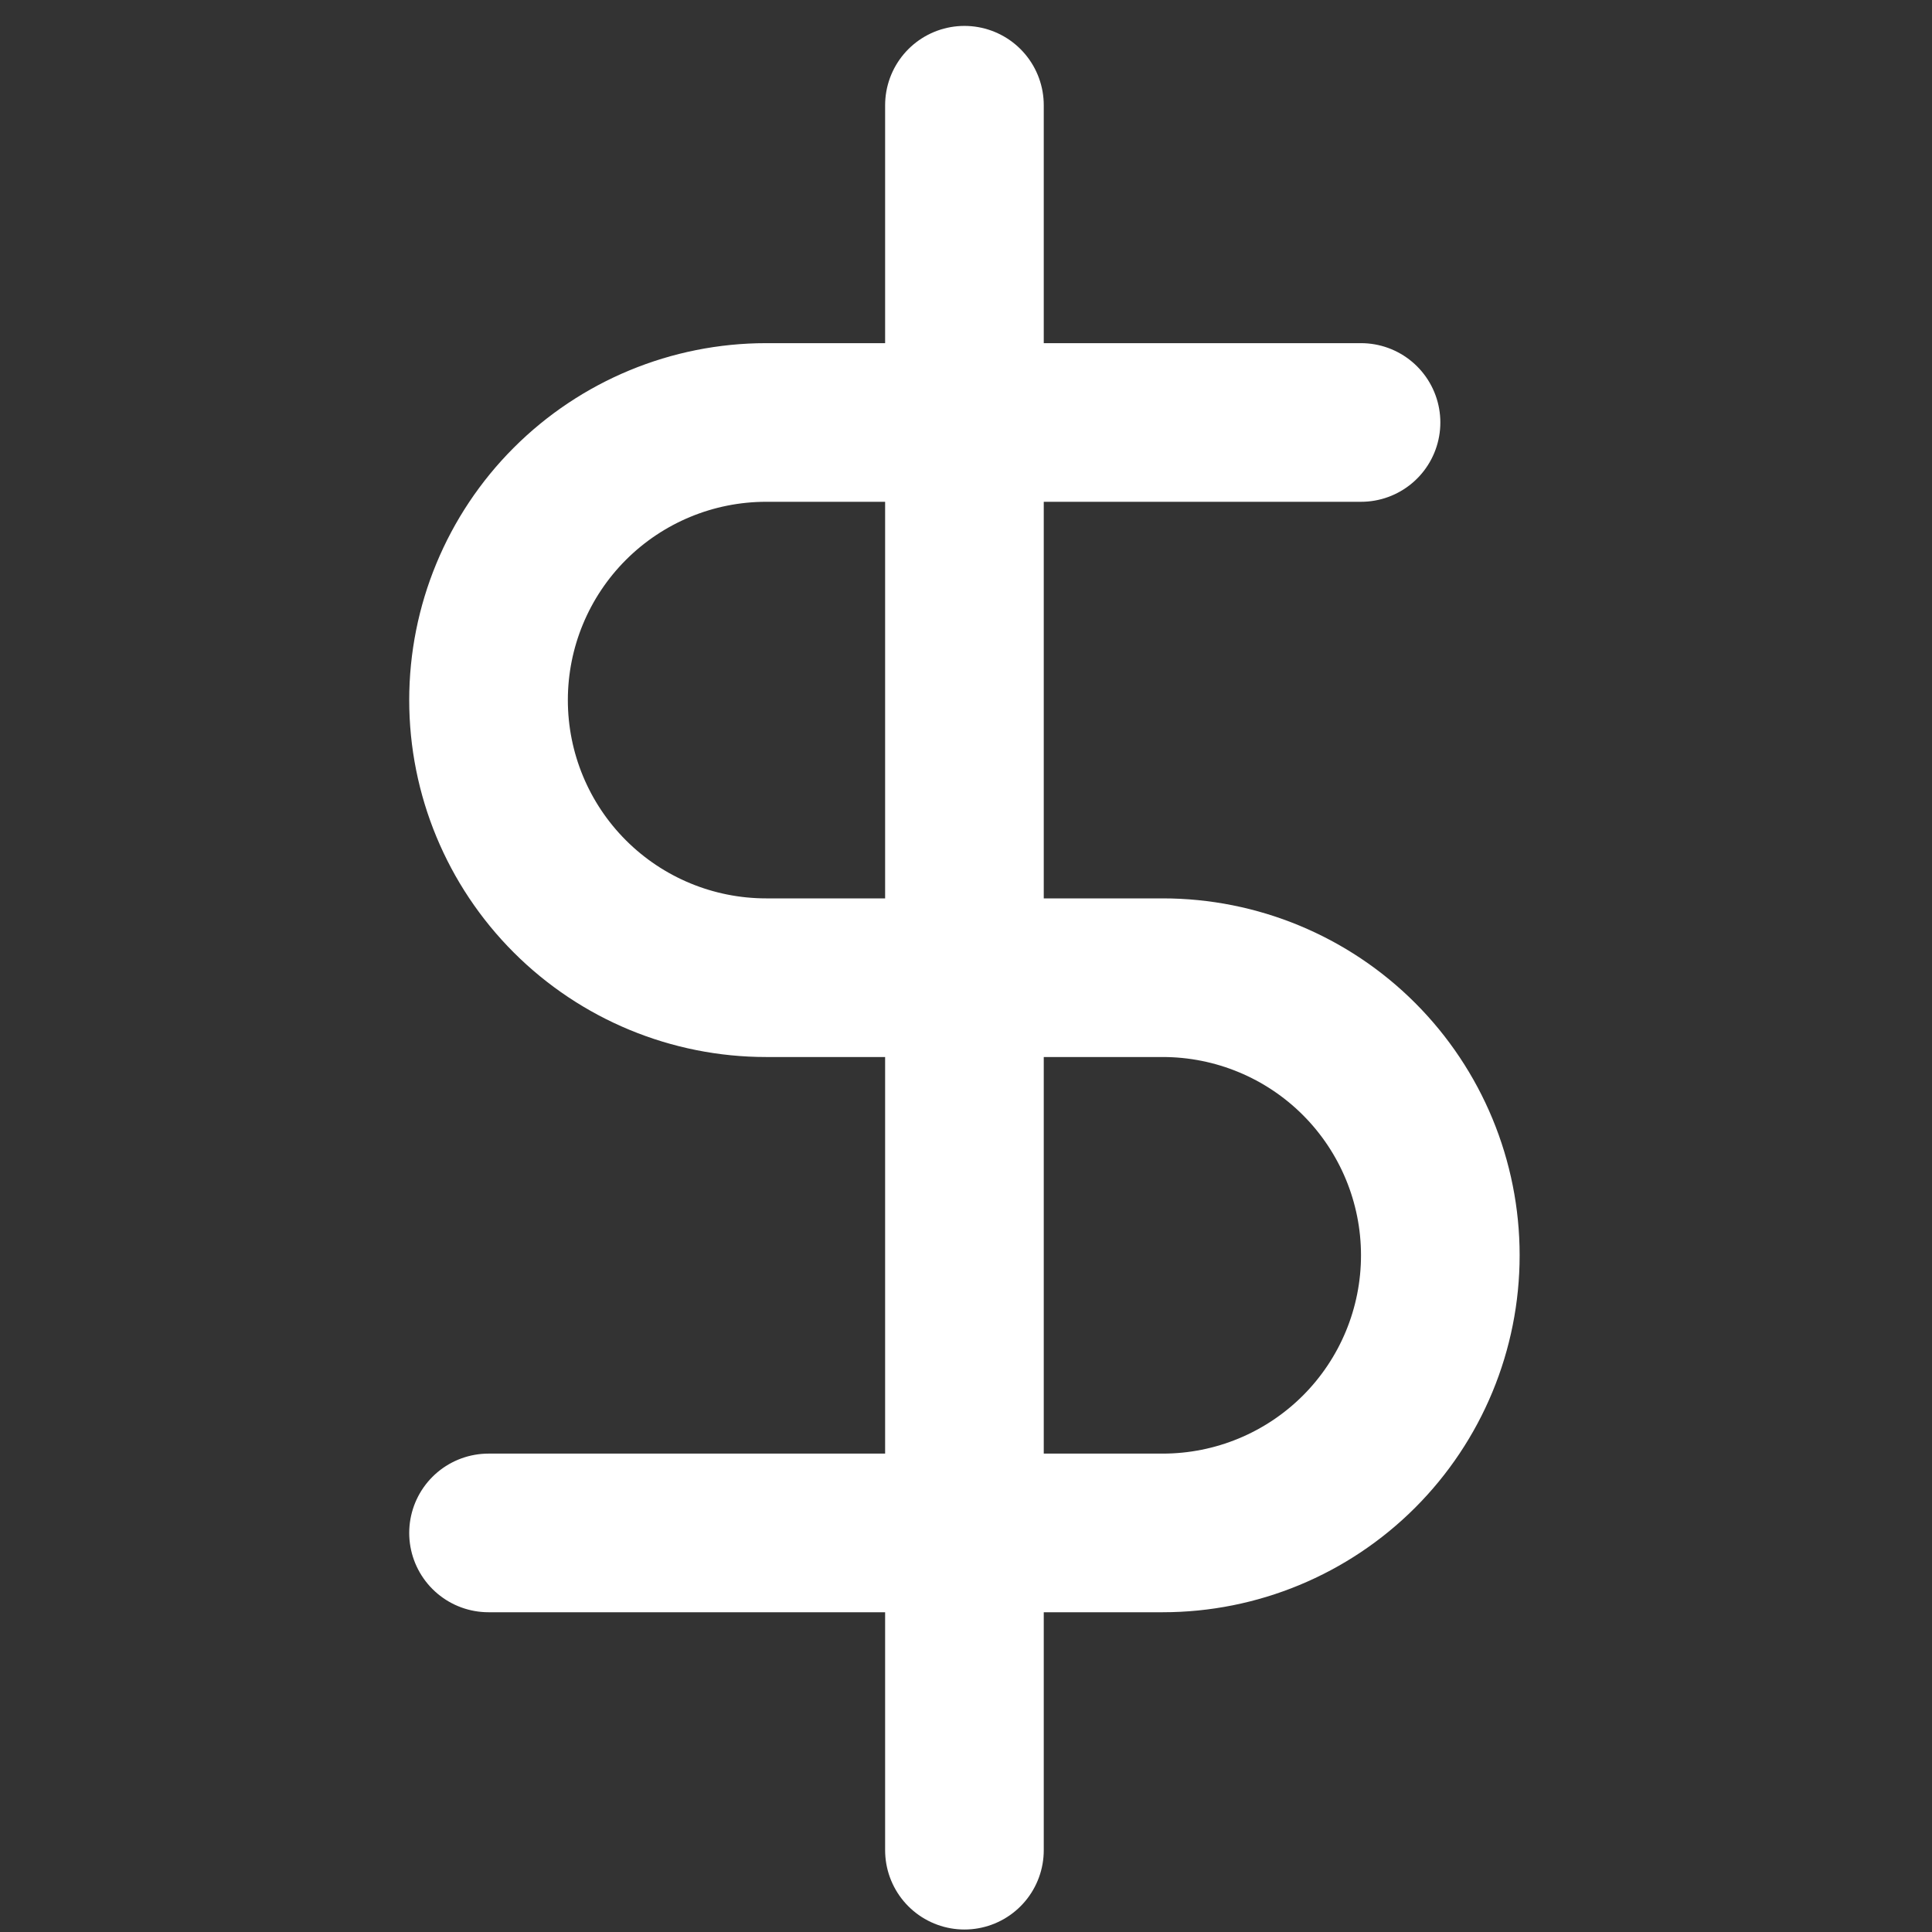 <svg width="73" height="73" viewBox="0 0 73 73" fill="none" xmlns="http://www.w3.org/2000/svg">
<rect x="0" y="0" width="73" height="73" fill="#333333" stroke="none"/>
<g clip-path="url(#clip0_1_445)">
<path d="M36.441 3.976V69.909M51.426 15.963H28.948C26.166 15.963 23.498 17.069 21.531 19.036C19.564 21.003 18.459 23.671 18.459 26.453C18.459 29.235 19.564 31.903 21.531 33.87C23.498 35.837 26.166 36.942 28.948 36.942H43.933C46.715 36.942 49.383 38.047 51.35 40.014C53.317 41.982 54.422 44.65 54.422 47.431C54.422 50.214 53.317 52.882 51.35 54.849C49.383 56.816 46.715 57.921 43.933 57.921H18.459" stroke="white" stroke-width="5.994" stroke-linecap="round" stroke-linejoin="round"/>
</g>
<defs>
<clipPath id="clip0_1_445">
<rect width="71.927" height="71.927" fill="white" transform="translate(0.477 0.979)"/>
</clipPath>
</defs>
</svg>
